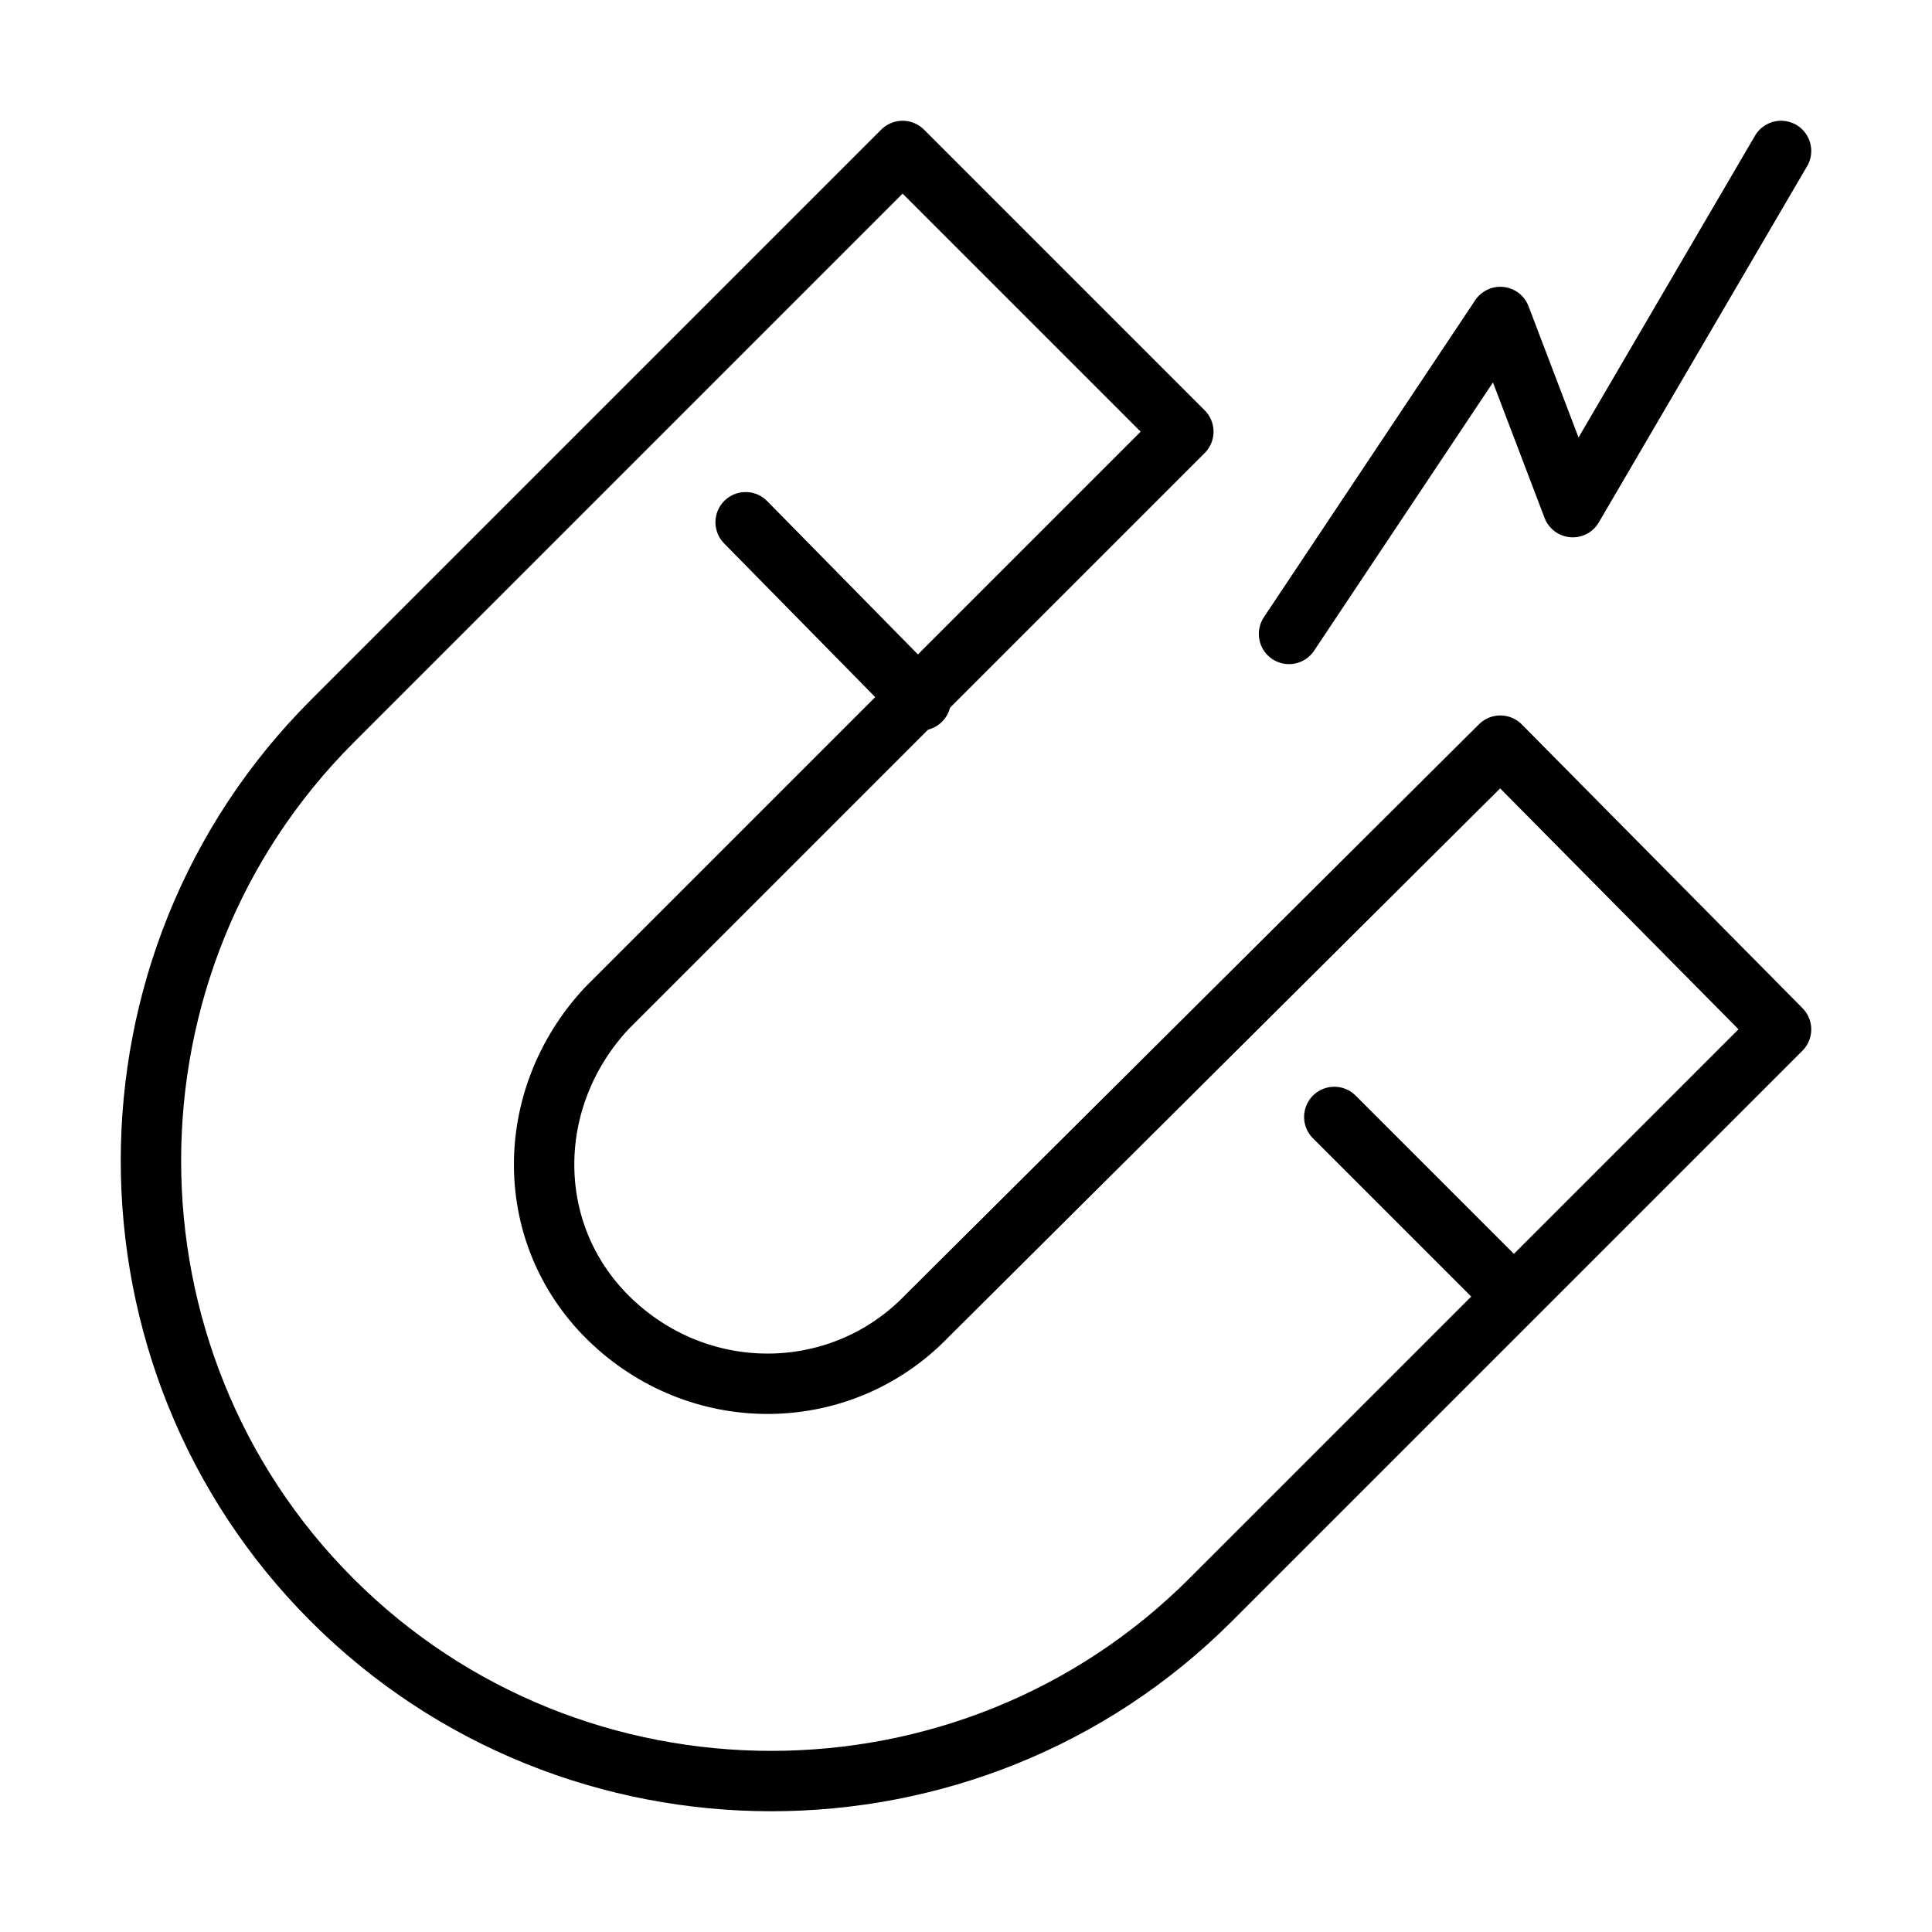 <?xml version="1.0" encoding="utf-8"?>
<!-- Generator: Adobe Illustrator 27.6.1, SVG Export Plug-In . SVG Version: 6.00 Build 0)  -->
<svg version="1.1" id="Layer_1" xmlns="http://www.w3.org/2000/svg" xmlns:xlink="http://www.w3.org/1999/xlink" x="0px" y="0px"
	 viewBox="0 0 64 64" style="enable-background:new 0 0 64 64;" xml:space="preserve">
<style type="text/css">
	.st0{fill:none;stroke:#000000;stroke-width:2;stroke-linecap:round;stroke-linejoin:round;}
</style>
<path class="st0" d="M49.7,24.7L30.7,43.6c-2.8,2.9-7.4,3-10.4,0.2s-3-7.4-0.2-10.4c0.1-0.1,0.1-0.1,0.2-0.2l18.9-18.9L29.9,5
	L11,23.9C3,31.9,3,45,11,53s21.1,8,29.1,0L59,34.1L49.7,24.7z"/>
<polyline class="st0" points="42.7,21 49.7,10.5 52.1,16.8 59,5 "/>
<line class="st0" x1="30.5" y1="23.2" x2="24.7" y2="17.3"/>
<line class="st0" x1="50.1" y1="42.9" x2="44.2" y2="37"/>
</svg>
